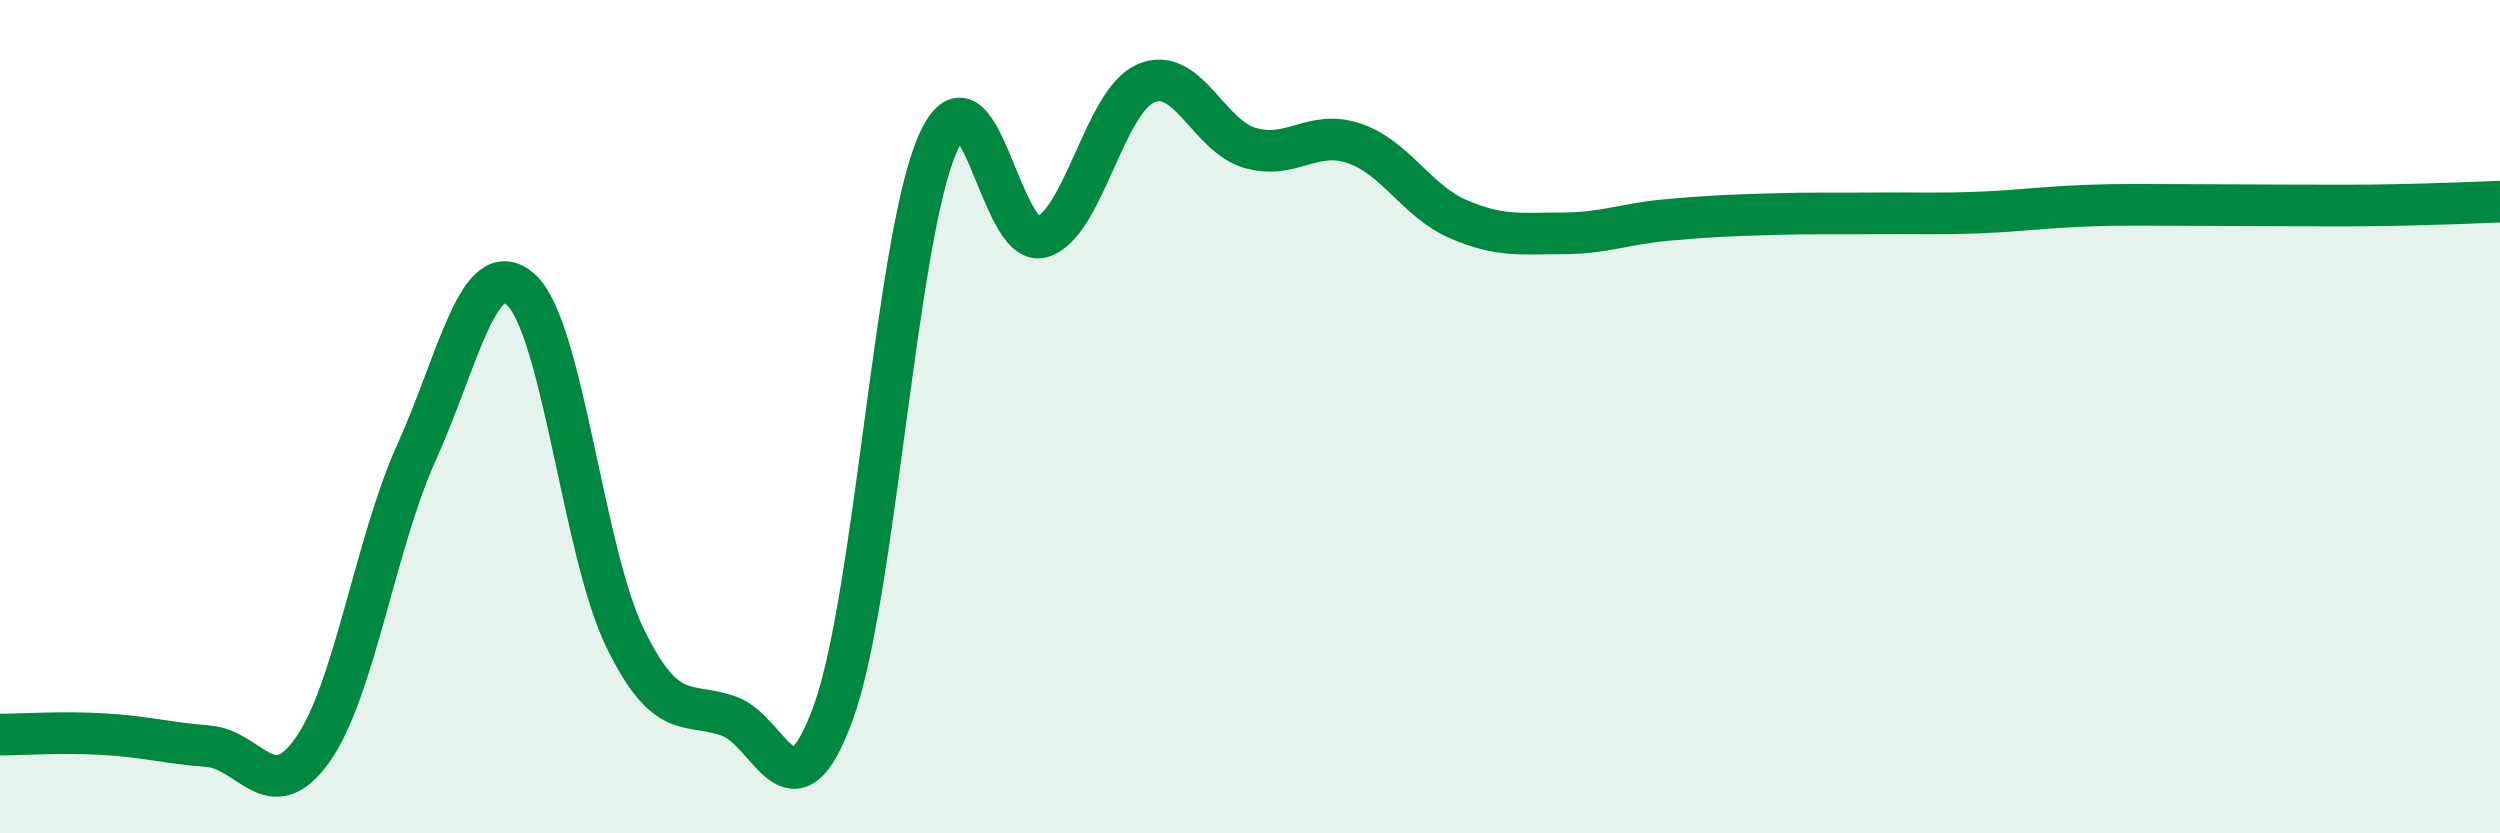 
    <svg width="60" height="20" viewBox="0 0 60 20" xmlns="http://www.w3.org/2000/svg">
      <path
        d="M 0,17.63 C 0.5,17.63 1.5,17.56 2.5,17.62 C 3.5,17.68 4,17.83 5,17.91 C 6,17.99 6.5,19.41 7.5,18 C 8.5,16.59 9,13.06 10,10.85 C 11,8.64 11.5,6.06 12.5,6.95 C 13.5,7.84 14,13.26 15,15.31 C 16,17.36 16.5,16.83 17.5,17.19 C 18.5,17.55 19,19.85 20,17.1 C 21,14.35 21.5,5.74 22.5,3.46 C 23.5,1.18 24,5.98 25,5.69 C 26,5.4 26.5,2.43 27.5,2 C 28.5,1.57 29,3.26 30,3.55 C 31,3.84 31.5,3.1 32.5,3.44 C 33.5,3.78 34,4.83 35,5.26 C 36,5.69 36.5,5.6 37.5,5.6 C 38.5,5.6 39,5.37 40,5.28 C 41,5.19 41.5,5.17 42.5,5.14 C 43.5,5.11 44,5.13 45,5.12 C 46,5.11 46.5,5.14 47.5,5.1 C 48.5,5.06 49,4.98 50,4.94 C 51,4.9 51.5,4.92 52.5,4.92 C 53.5,4.92 54,4.93 55,4.93 C 56,4.93 56.5,4.94 57.5,4.92 C 58.5,4.9 59.5,4.86 60,4.84L60 20L0 20Z"
        fill="#008740"
        opacity="0.1"
        stroke-linecap="round"
        stroke-linejoin="round"
      />
      <path
        d="M 0,17.63 C 0.5,17.63 1.5,17.56 2.5,17.62 C 3.5,17.68 4,17.83 5,17.91 C 6,17.99 6.5,19.41 7.5,18 C 8.5,16.59 9,13.06 10,10.85 C 11,8.64 11.5,6.06 12.5,6.95 C 13.5,7.84 14,13.26 15,15.31 C 16,17.36 16.5,16.83 17.5,17.19 C 18.5,17.55 19,19.85 20,17.1 C 21,14.35 21.5,5.74 22.5,3.46 C 23.5,1.18 24,5.98 25,5.69 C 26,5.4 26.5,2.43 27.5,2 C 28.5,1.57 29,3.26 30,3.55 C 31,3.84 31.5,3.1 32.5,3.44 C 33.5,3.78 34,4.83 35,5.26 C 36,5.69 36.5,5.6 37.5,5.6 C 38.5,5.6 39,5.37 40,5.28 C 41,5.19 41.5,5.17 42.5,5.14 C 43.5,5.11 44,5.13 45,5.12 C 46,5.11 46.5,5.14 47.5,5.1 C 48.5,5.06 49,4.98 50,4.94 C 51,4.9 51.5,4.92 52.5,4.92 C 53.5,4.92 54,4.93 55,4.93 C 56,4.93 56.5,4.94 57.5,4.92 C 58.5,4.9 59.5,4.86 60,4.84"
        stroke="#008740"
        stroke-width="1"
        fill="none"
        stroke-linecap="round"
        stroke-linejoin="round"
      />
    </svg>
  